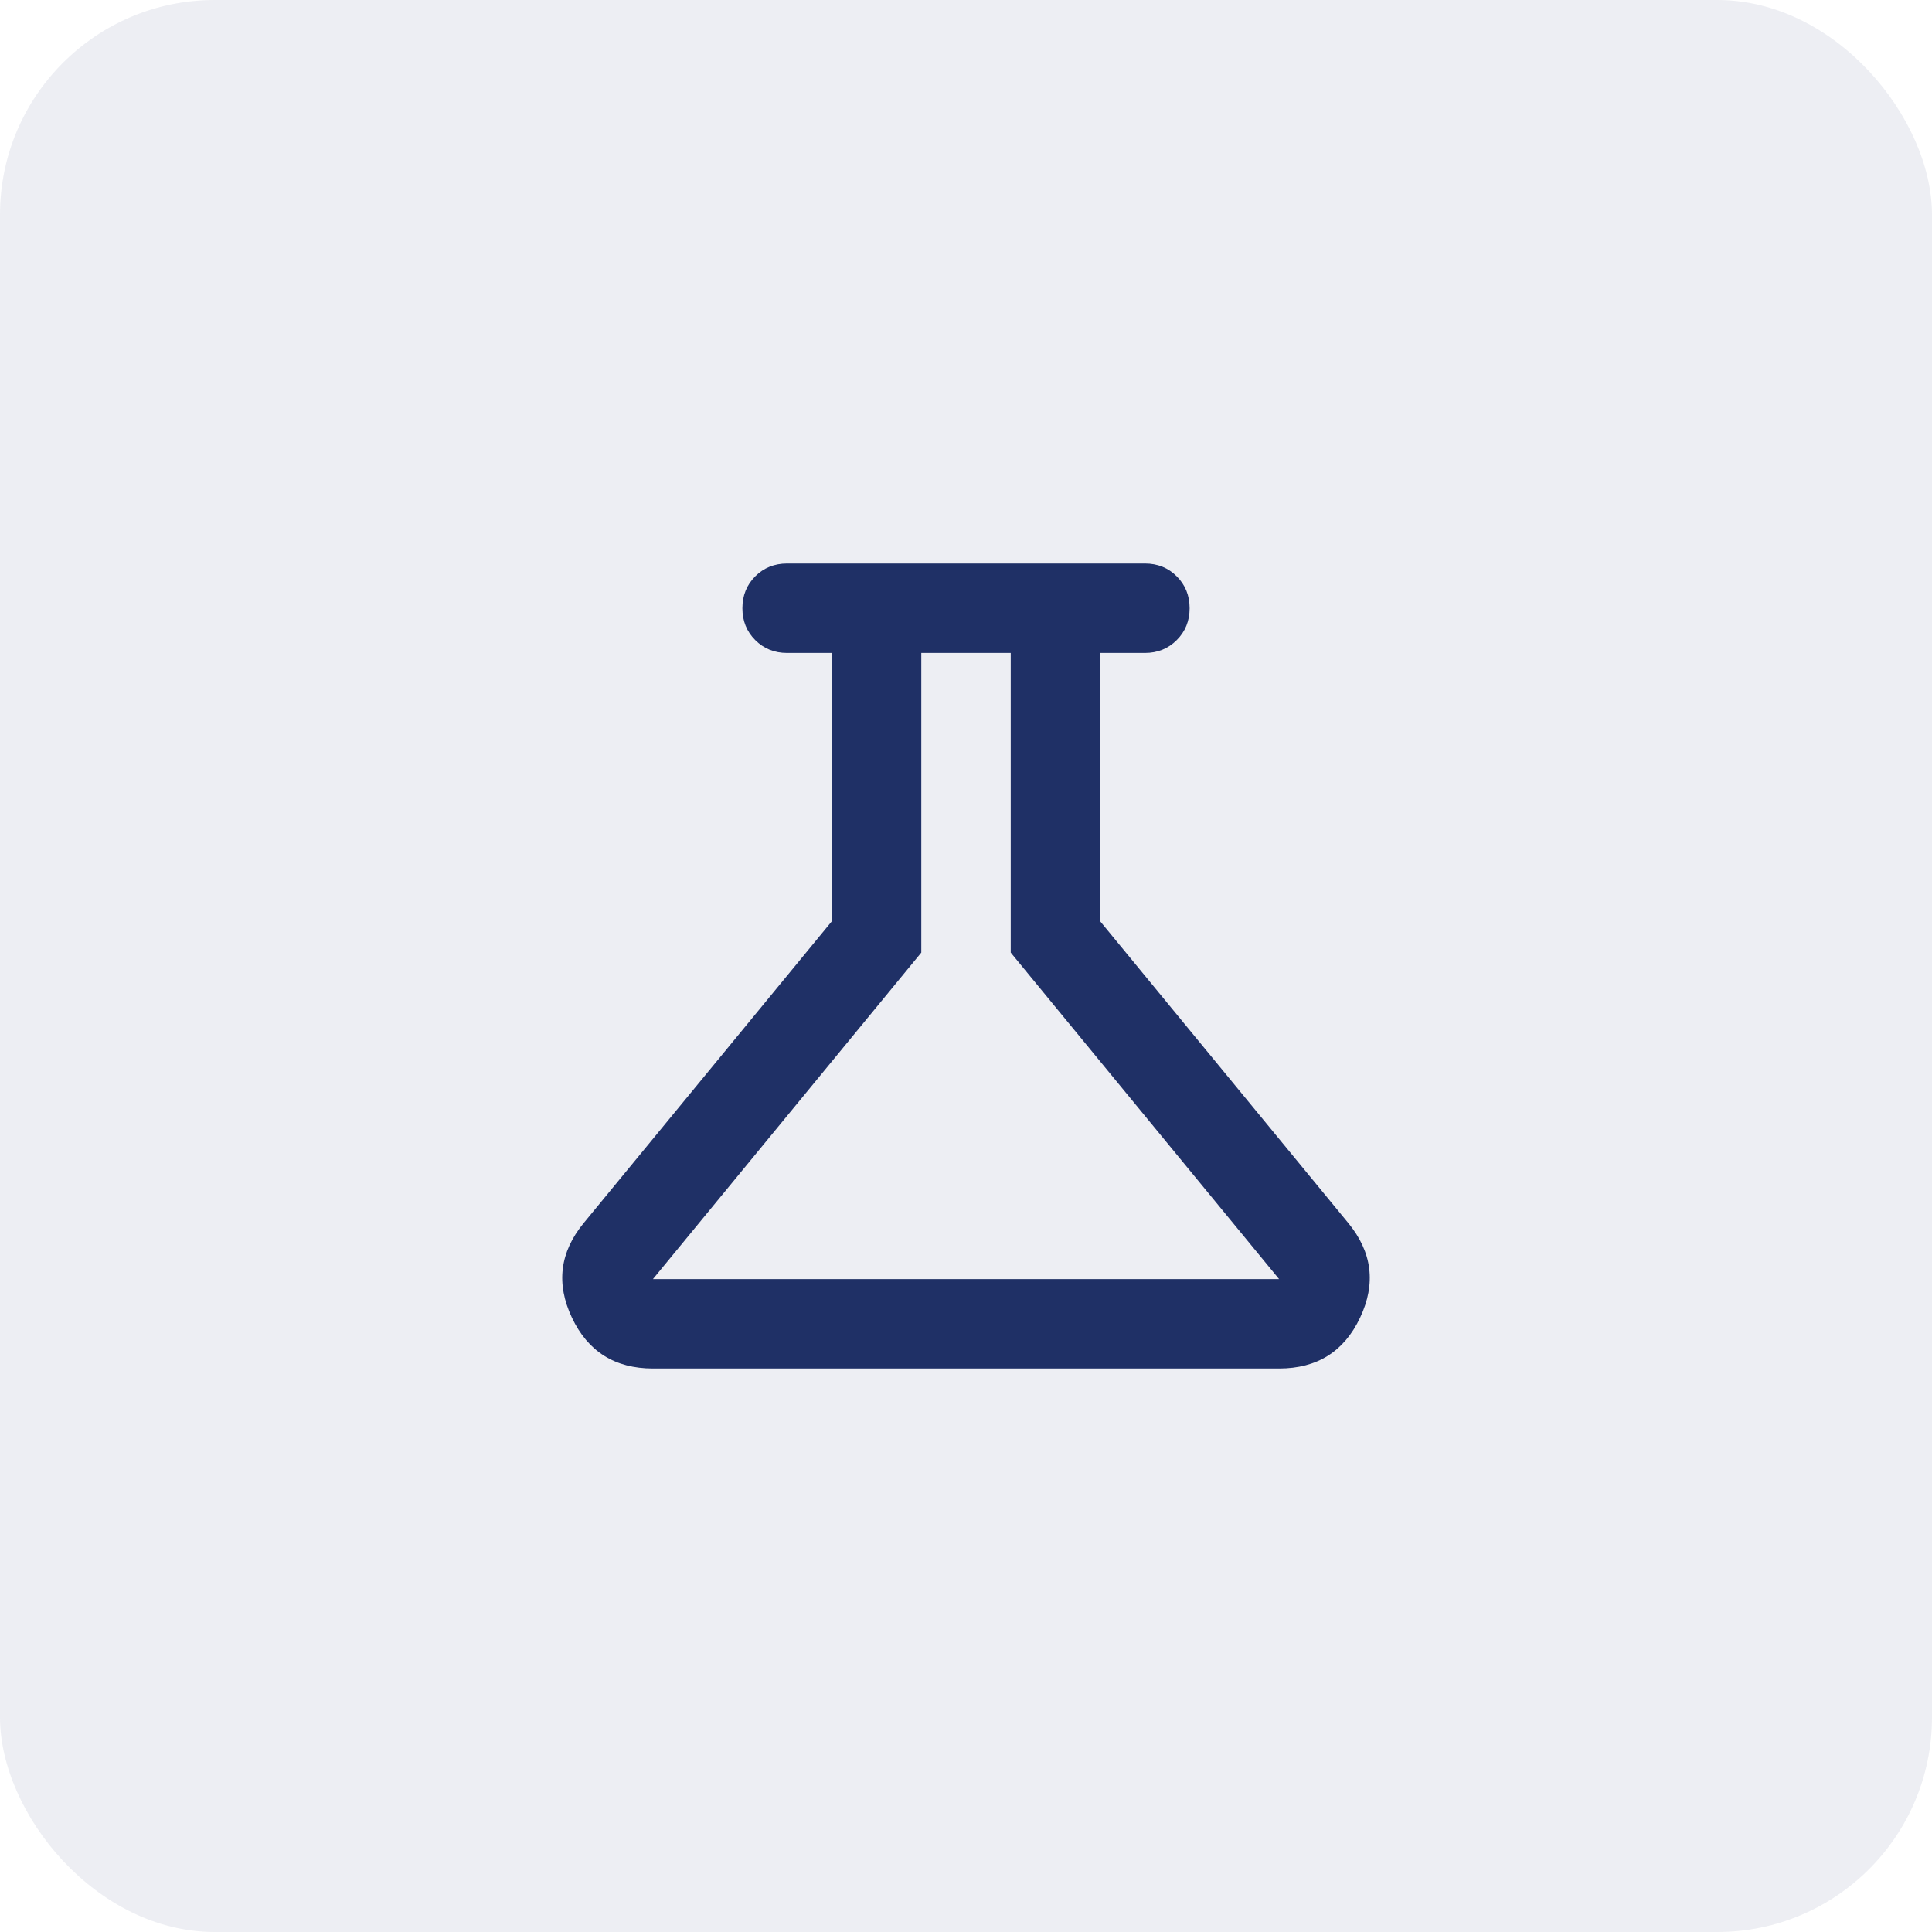 <svg width="72" height="72" viewBox="0 0 72 72" fill="none" xmlns="http://www.w3.org/2000/svg">
<rect width="72" height="72" rx="8" fill="#1F3066" fill-opacity="0.08"/>
<path d="M24.334 51C22.917 51 21.91 50.368 21.314 49.105C20.716 47.841 20.861 46.667 21.75 45.583L31 34.333V24.333H29.334C28.861 24.333 28.465 24.173 28.145 23.853C27.826 23.534 27.667 23.139 27.667 22.667C27.667 22.194 27.826 21.798 28.145 21.478C28.465 21.159 28.861 21 29.334 21H42.667C43.139 21 43.535 21.159 43.854 21.478C44.174 21.798 44.334 22.194 44.334 22.667C44.334 23.139 44.174 23.534 43.854 23.853C43.535 24.173 43.139 24.333 42.667 24.333H41V34.333L50.25 45.583C51.139 46.667 51.285 47.841 50.687 49.105C50.09 50.368 49.084 51 47.667 51H24.334ZM24.334 47.667H47.667L37.667 35.5V24.333H34.334V35.5L24.334 47.667Z" fill="#1F3066"/>
</svg>
